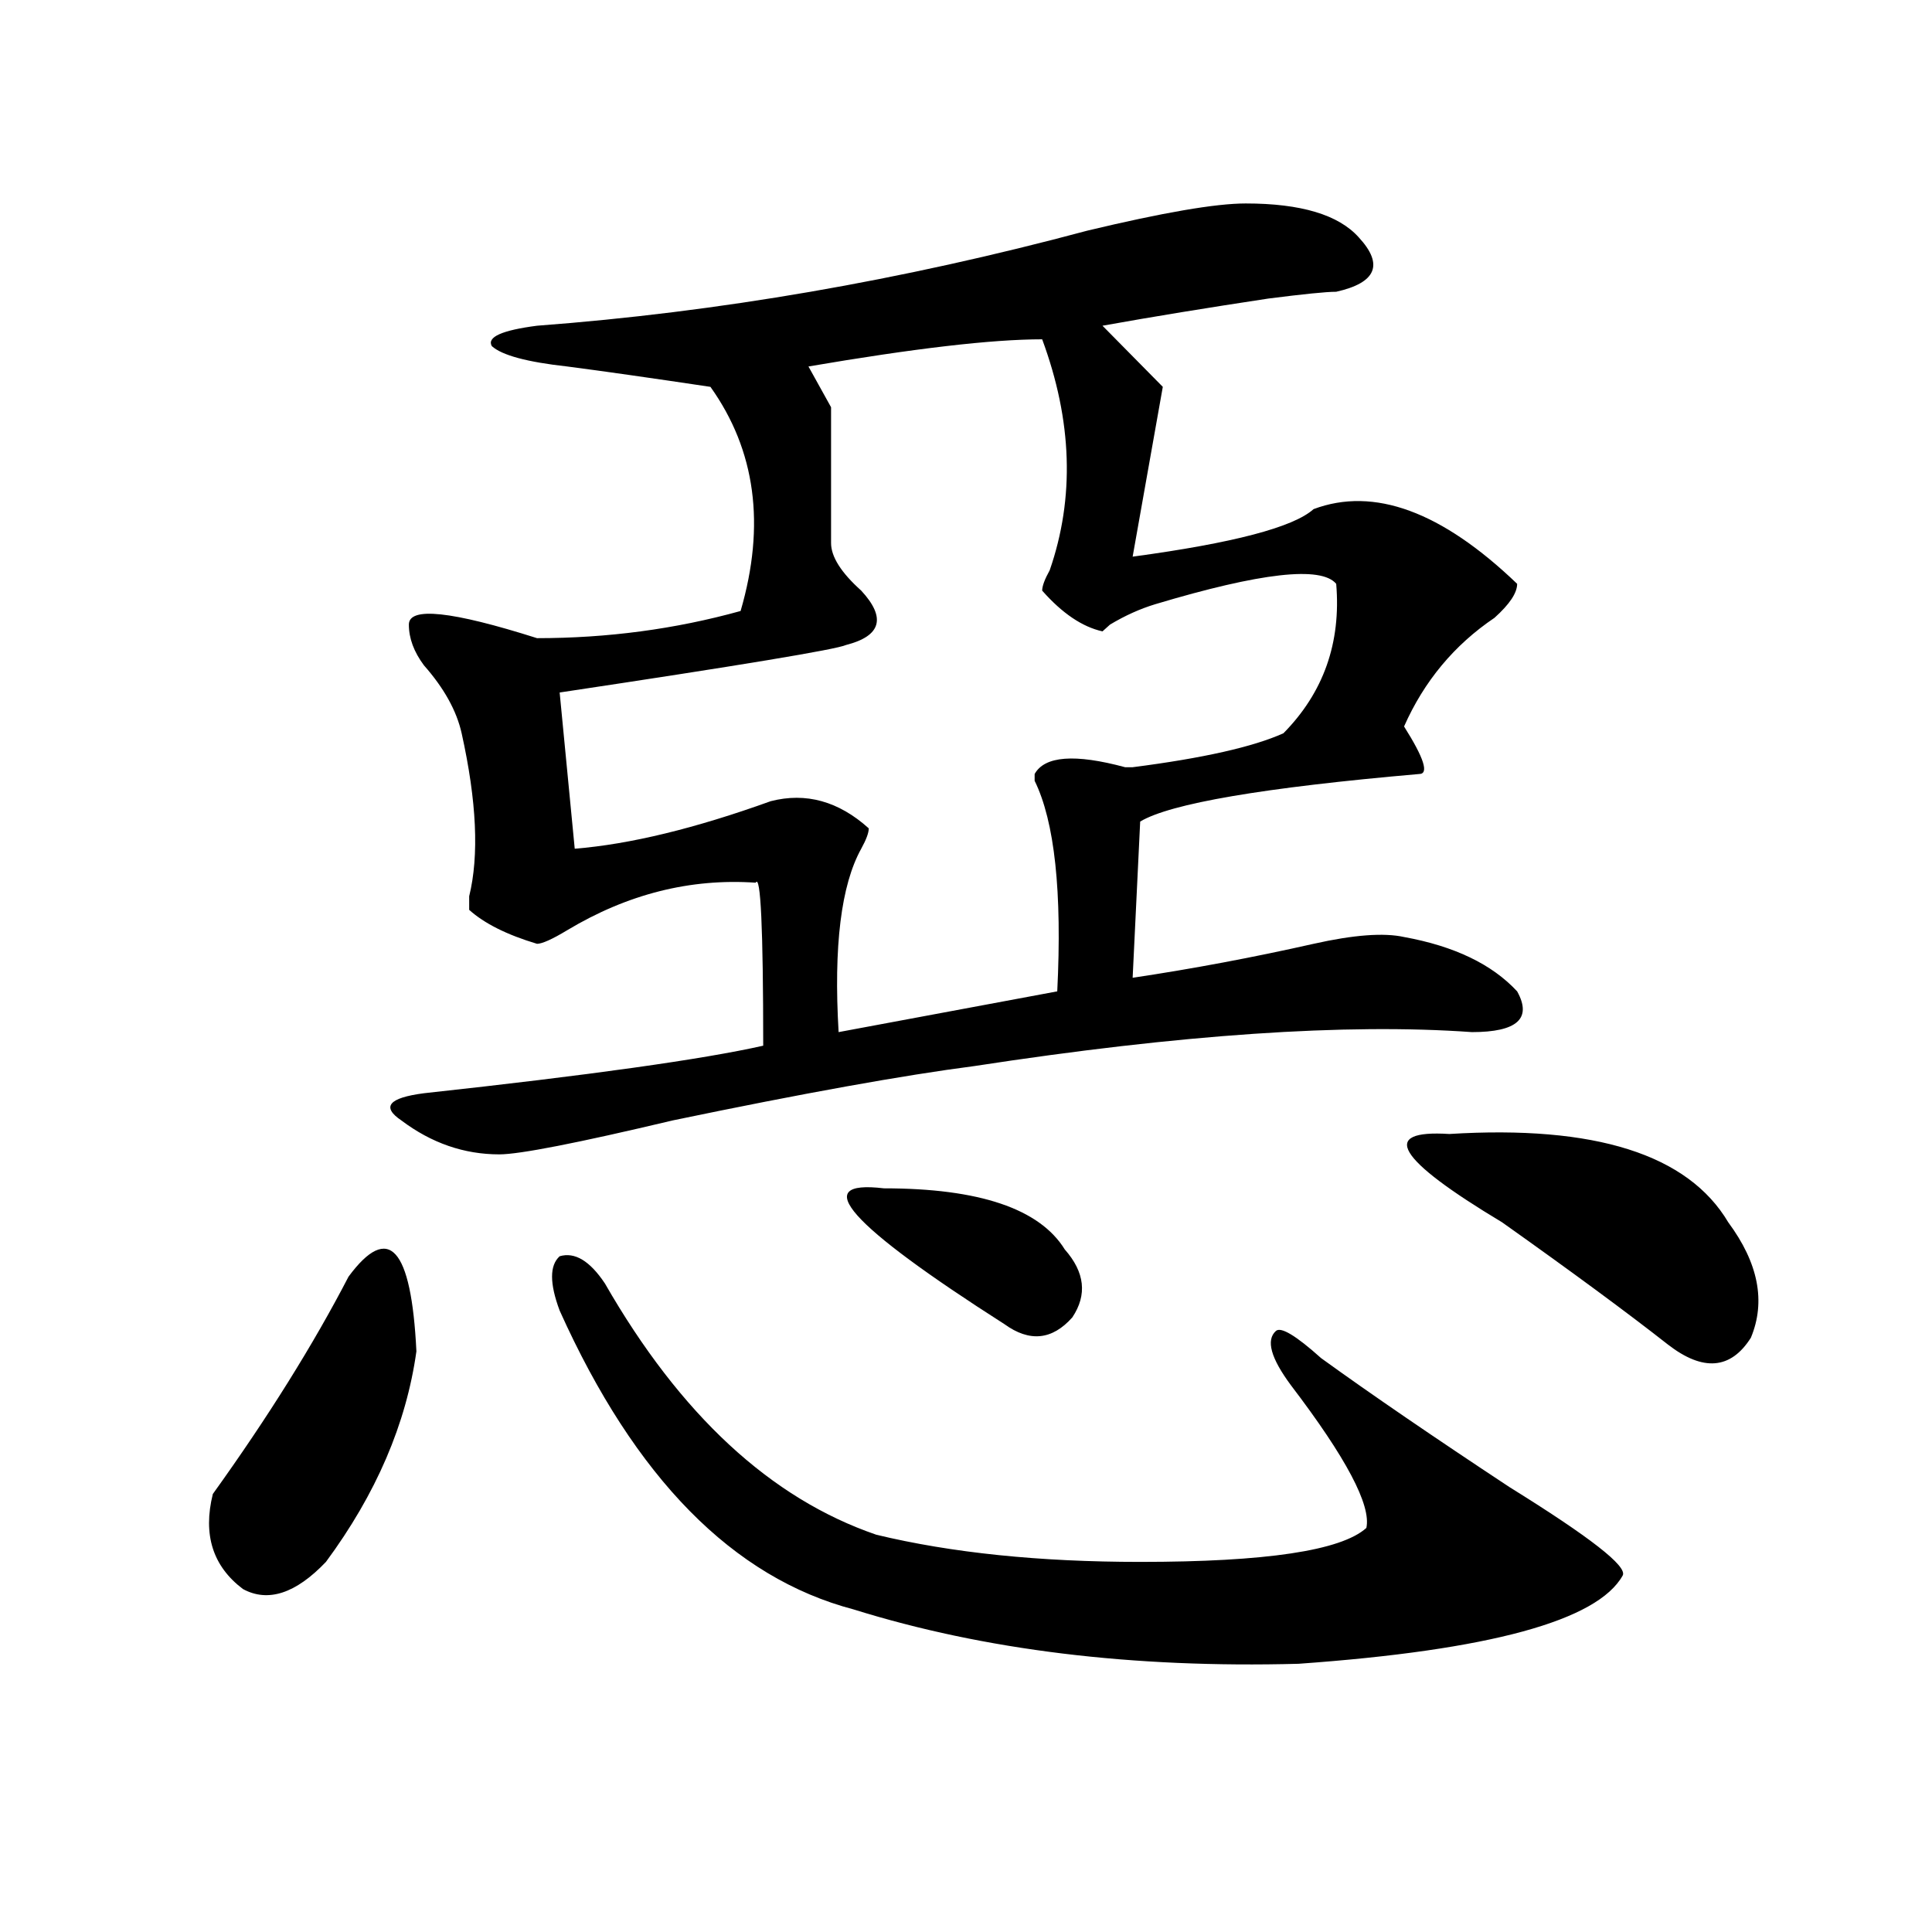 <?xml version="1.0" encoding="utf-8"?>
<!-- Generator: Adobe Illustrator 16.0.0, SVG Export Plug-In . SVG Version: 6.00 Build 0)  -->
<!DOCTYPE svg PUBLIC "-//W3C//DTD SVG 1.1//EN" "http://www.w3.org/Graphics/SVG/1.1/DTD/svg11.dtd">
<svg version="1.1" id="图层_1" xmlns="http://www.w3.org/2000/svg" xmlns:xlink="http://www.w3.org/1999/xlink" x="0px" y="0px"
	 width="1000px" height="1000px" viewBox="0 0 1000 1000" enable-background="new 0 0 1000 1000" xml:space="preserve">
<path d="M180.41,660.781c20.792-28.125,32.499-15.216,35.121,38.672c-5.243,37.519-20.853,73.828-46.828,108.984
	c-15.609,16.369-29.938,21.094-42.926,14.063c-15.609-11.756-20.853-28.125-15.609-49.219
	C138.765,733.456,162.179,695.938,180.41,660.781z M644.789,105.313c28.597,0,48.108,5.878,58.535,17.578
	c12.987,14.063,9.085,23.456-11.707,28.125c-5.243,0-16.95,1.208-35.121,3.516c-31.219,4.724-59.876,9.394-85.852,14.063
	l31.219,31.641l-15.609,87.891c52.011-7.031,83.229-15.216,93.656-24.609c31.219-11.7,66.34,1.208,105.363,38.672
	c0,4.724-3.902,10.547-11.707,17.578c-20.853,14.063-36.462,32.849-46.828,56.25c10.366,16.425,12.987,24.609,7.805,24.609
	c-80.669,7.031-128.777,15.271-144.387,24.609l-3.902,80.859c31.219-4.669,62.438-10.547,93.656-17.578
	c20.792-4.669,36.401-5.823,46.828-3.516c25.976,4.724,45.487,14.063,58.535,28.125c7.805,14.063,0,21.094-23.414,21.094
	c-65.06-4.669-150.911,1.208-257.555,17.578c-36.462,4.724-88.474,14.063-156.094,28.125c-49.45,11.755-79.388,17.578-89.754,17.578
	c-18.231,0-35.121-5.823-50.73-17.578c-10.427-7.031-6.524-11.7,11.707-14.063c85.852-9.339,144.387-17.578,175.605-24.609
	c0-60.919-1.341-89.044-3.902-84.375c-33.841-2.308-66.34,5.878-97.559,24.609c-7.805,4.724-13.048,7.031-15.609,7.031
	c-15.609-4.669-27.316-10.547-35.121-17.578c0-2.308,0-4.669,0-7.031c5.183-21.094,3.902-49.219-3.902-84.375
	c-2.622-11.7-9.146-23.401-19.512-35.156c-5.243-7.031-7.805-14.063-7.805-21.094c0-9.339,22.073-7.031,66.34,7.031
	c36.401,0,71.522-4.669,105.363-14.063c12.987-44.495,7.805-83.167-15.609-116.016c-31.219-4.669-55.974-8.185-74.145-10.547
	c-20.853-2.308-33.841-5.823-39.023-10.547c-2.622-4.669,5.183-8.185,23.414-10.547c93.656-7.031,188.593-23.401,284.871-49.219
	C601.863,110.036,629.18,105.313,644.789,105.313z M289.676,678.359c-5.243-14.063-5.243-23.401,0-28.125
	c7.805-2.308,15.609,2.362,23.414,14.063c39.023,68.005,85.852,111.347,140.484,130.078c39.023,9.394,84.511,14.063,136.582,14.063
	c64.999,0,104.022-5.823,117.07-17.578c2.562-11.7-10.427-36.31-39.023-73.828c-10.427-14.063-13.048-23.401-7.805-28.125
	c2.562-2.308,10.366,2.362,23.414,14.063c25.976,18.786,58.535,41.034,97.559,66.797c41.585,25.817,61.097,40.979,58.535,45.703
	c-13.048,23.4-68.962,38.672-167.801,45.703c-85.852,2.307-162.618-7.031-230.238-28.125
	C379.43,816.622,328.699,765.097,289.676,678.359z M539.426,175.625c-26.036,0-66.34,4.724-120.973,14.063l11.707,21.094v70.313
	c0,7.031,5.183,15.271,15.609,24.609c12.987,14.063,10.366,23.456-7.805,28.125c-5.243,2.362-54.633,10.547-148.289,24.609
	l7.805,80.859c28.597-2.308,62.438-10.547,101.461-24.609c18.171-4.669,35.121,0,50.73,14.063c0,2.362-1.341,5.878-3.902,10.547
	c-10.427,18.786-14.329,50.427-11.707,94.922l113.168-21.094c2.562-51.526-1.341-87.891-11.707-108.984v-3.516
	c5.183-9.339,20.792-10.547,46.828-3.516h3.902c36.401-4.669,62.438-10.547,78.047-17.578
	c20.792-21.094,29.878-46.856,27.316-77.344c-7.805-9.339-39.023-5.823-93.656,10.547c-7.805,2.362-15.609,5.878-23.414,10.547
	l-3.902,3.516c-10.427-2.308-20.853-9.339-31.219-21.094c0-2.308,1.28-5.823,3.902-10.547
	C556.315,257.692,555.035,217.813,539.426,175.625z M457.477,615.078c49.39,0,80.608,10.547,93.656,31.641
	c10.366,11.755,11.707,23.456,3.902,35.156c-10.427,11.755-22.134,12.909-35.121,3.516
	C439.245,633.864,418.453,610.409,457.477,615.078z M750.152,586.953c75.425-4.669,123.534,10.547,144.387,45.703
	c15.609,21.094,19.512,41.034,11.707,59.766c-10.427,16.425-24.755,17.578-42.926,3.516c-20.853-16.37-49.45-37.464-85.852-63.281
	C722.836,599.862,713.69,584.646,750.152,586.953z"/>
</svg>
